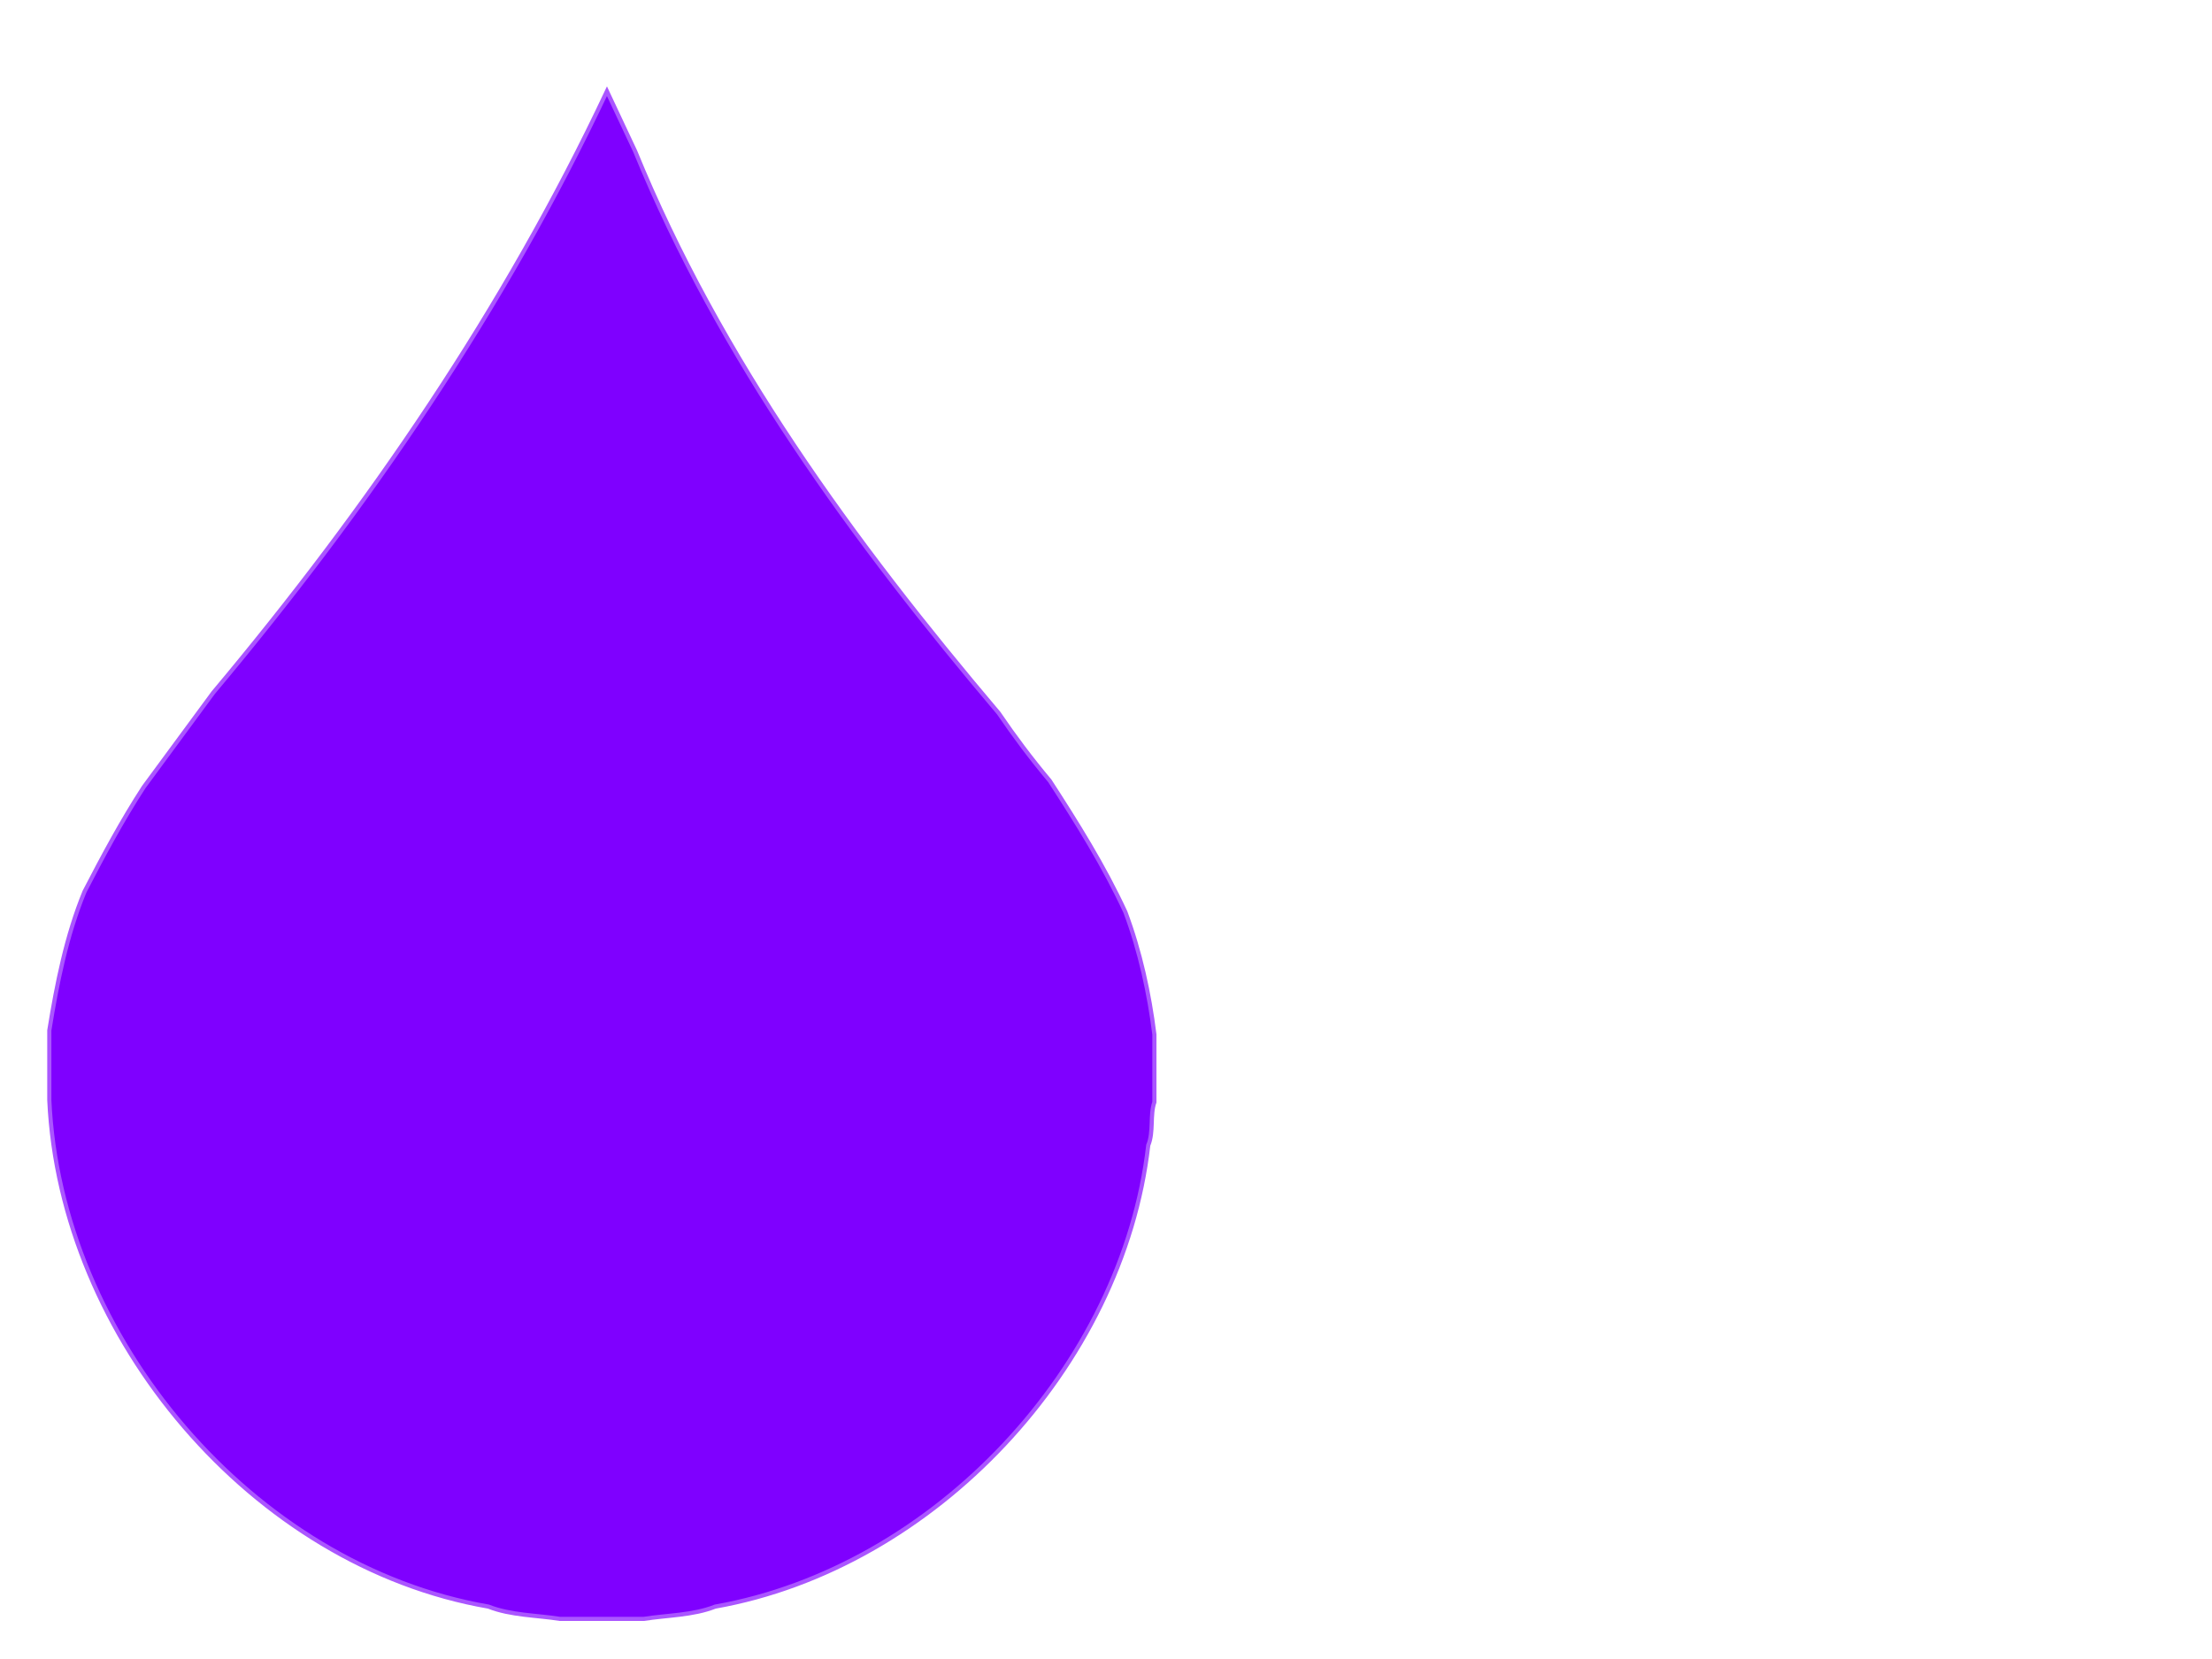 <?xml version="1.0"?><svg width="1600" height="1200" xmlns="http://www.w3.org/2000/svg">
 <title>pink rain drop</title>
 <g>
  <title>Layer 1</title>
  <path stroke-width="3" stroke="#aa56ff" id="path412" fill="#7f00ff" d="m835,748.282l0,48.946c-3.251,9.048 -0.443,21.655 -4.433,31.148c-18.321,160.188 -154.843,305.692 -313.232,333.725c-16.105,6.378 -35.165,6.23 -51.713,8.899l-60.578,0c-16.548,-2.67 -35.608,-2.521 -51.713,-8.899c-170.8,-29.516 -309.902,-194.747 -317.665,-366.356l0,-50.43c5.412,-33.521 12.296,-68.377 25.487,-100.414c13.357,-25.808 27.112,-51.468 42.848,-75.644l50.235,-68.228c112.365,-134.083 210.767,-278.104 284.79,-435.029l20.39,43.384c61.169,149.583 157.65,282.035 262.997,406.477c11.377,16.76 23.64,33.076 36.938,48.946c19.799,30.554 39.154,61.405 54.668,94.926c10.638,28.329 17.287,58.884 20.981,88.548z"/>
 </g>
</svg>